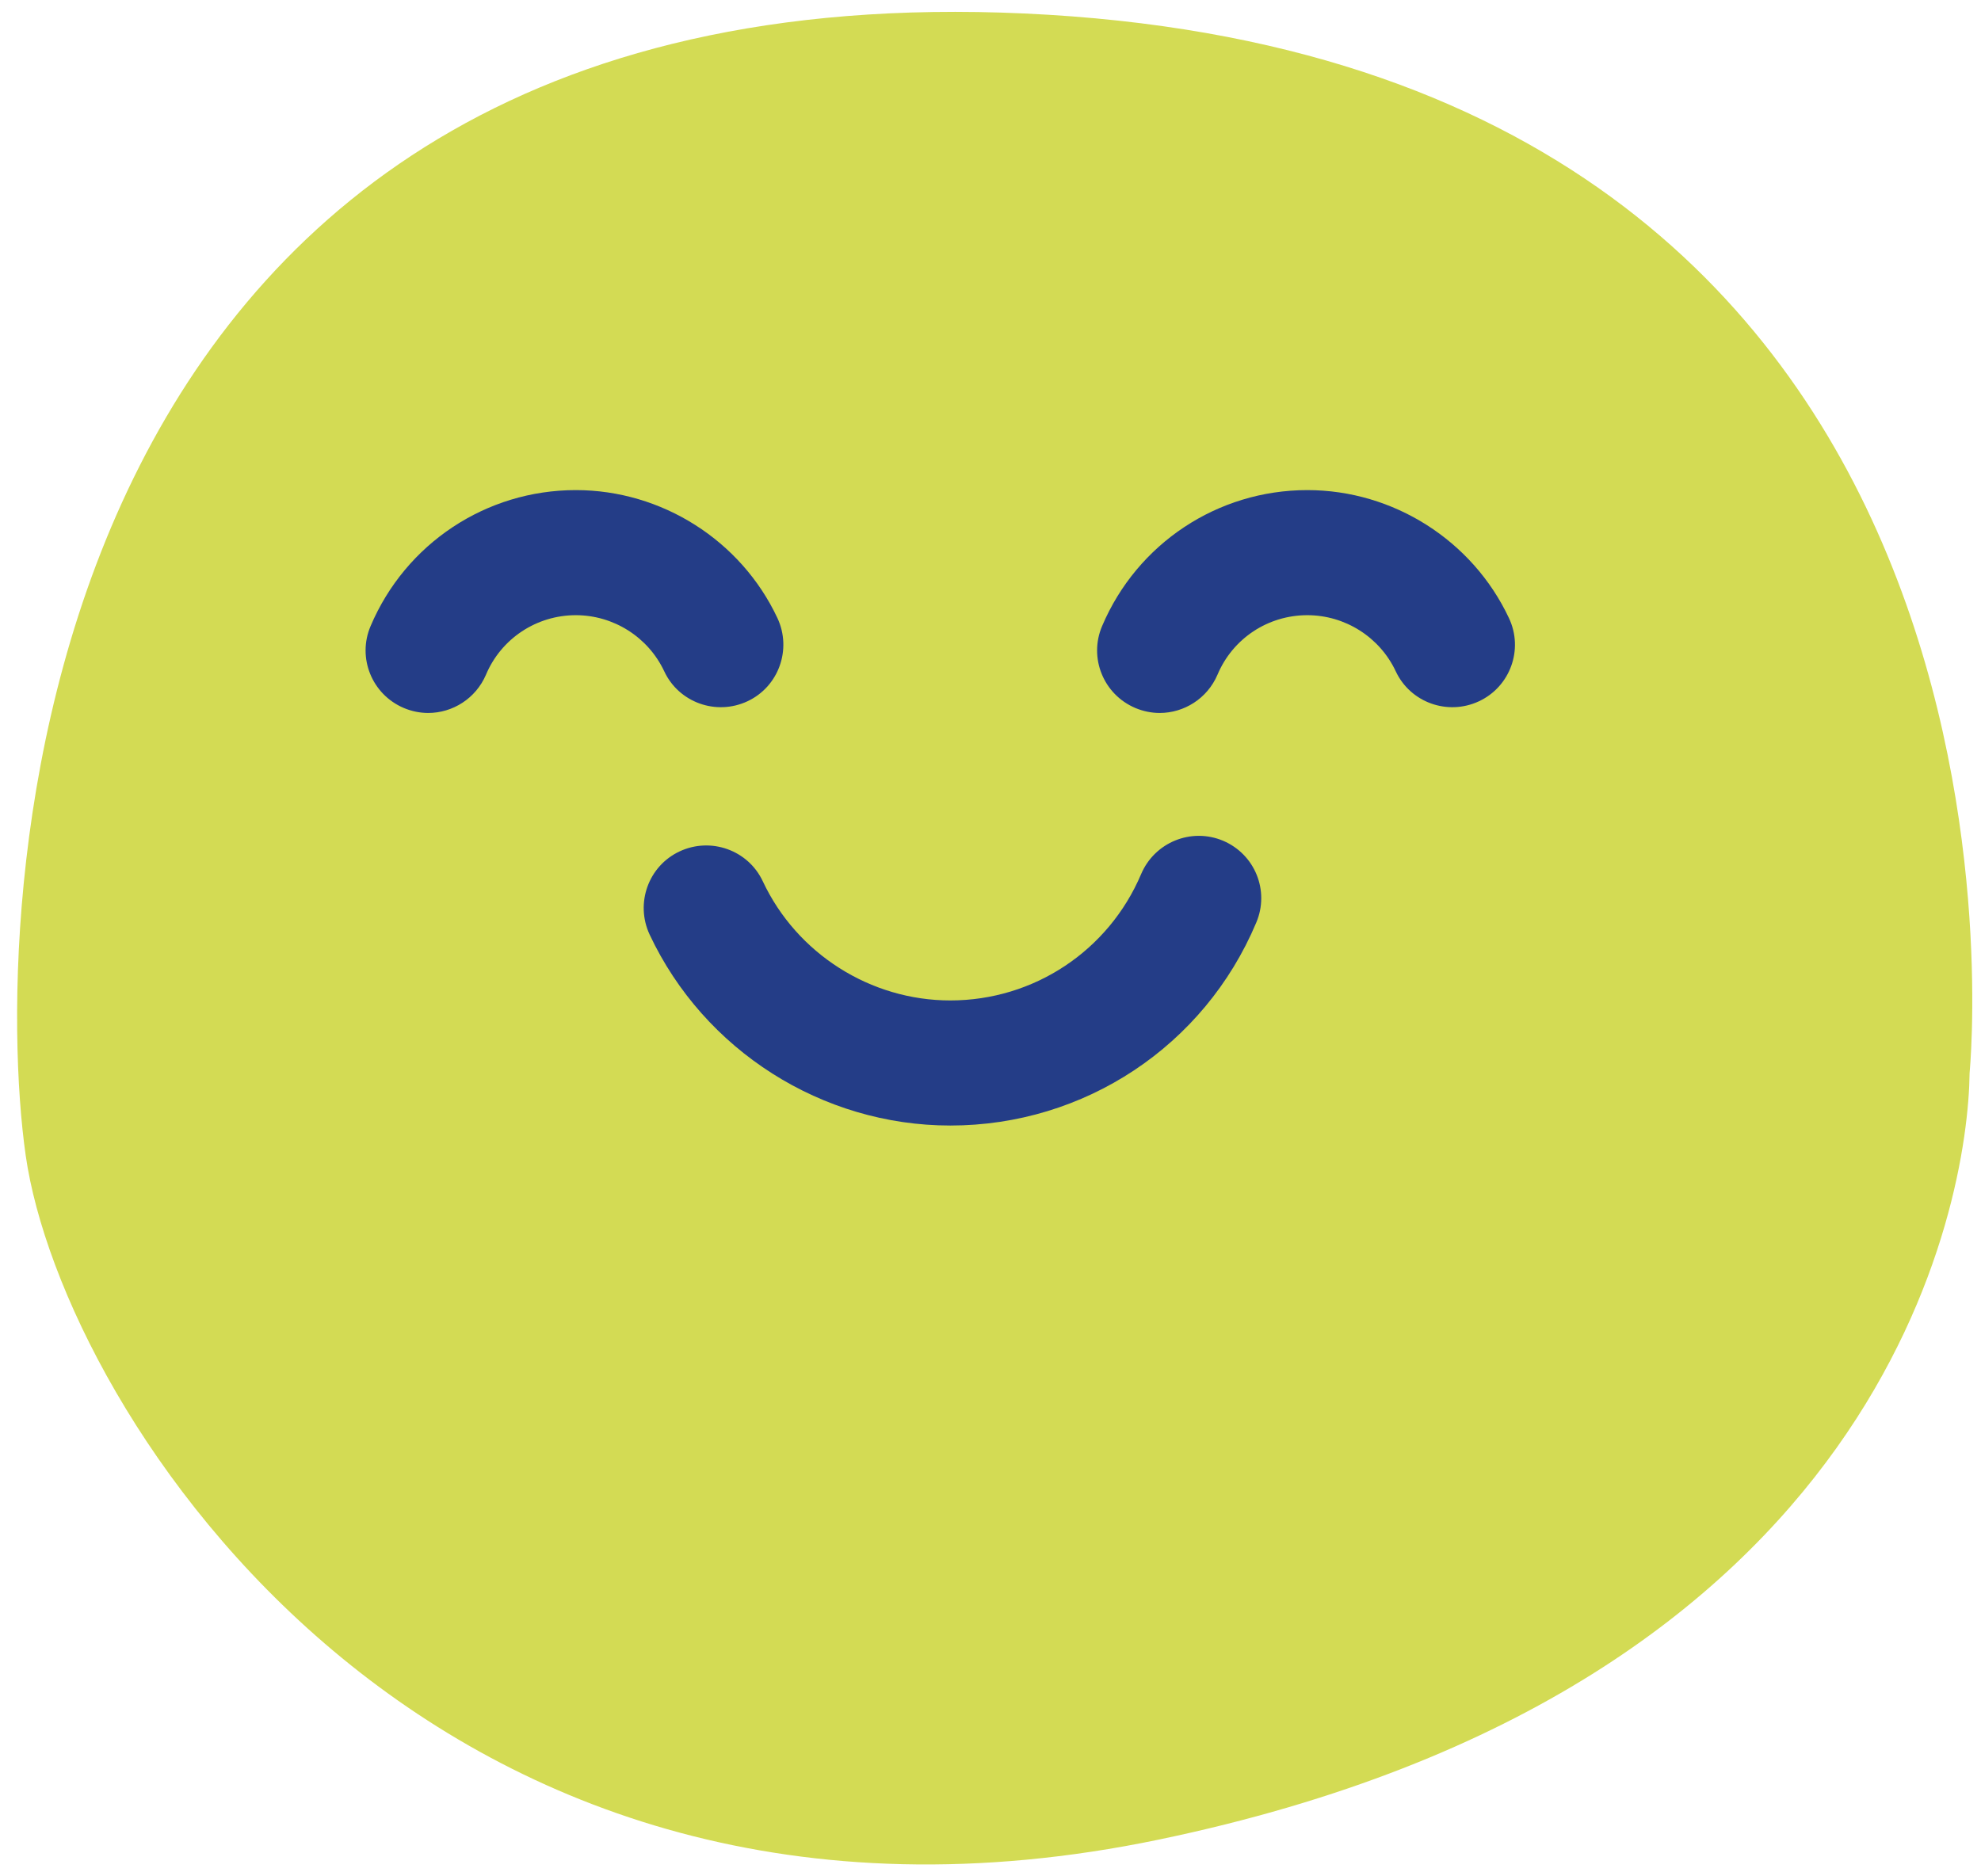 <svg width="95" height="90" viewBox="0 0 95 90" fill="none" xmlns="http://www.w3.org/2000/svg">
<path d="M50.273 0.708C1.233 -2.262 -0.527 43.098 1.233 55.428C3.003 67.758 20.673 95.498 55.573 88.238C90.473 80.968 94.383 57.658 94.453 51.468C94.443 51.468 99.303 3.688 50.273 0.708Z" fill="#D3DB54"/>
<path d="M45.573 53.987C39.423 53.987 33.763 50.387 31.153 44.827C30.453 43.327 31.093 41.537 32.593 40.837C34.093 40.137 35.883 40.777 36.583 42.277C38.213 45.747 41.743 47.987 45.573 47.987C49.573 47.987 53.163 45.607 54.723 41.927C55.373 40.397 57.133 39.687 58.653 40.327C60.183 40.977 60.893 42.727 60.243 44.257C57.753 50.177 51.993 53.987 45.573 53.987Z" fill="#243D87"/>
<path d="M55.613 34.198C55.223 34.198 54.823 34.118 54.443 33.958C52.913 33.308 52.203 31.548 52.853 30.028C54.533 26.068 58.393 23.508 62.693 23.508C66.813 23.508 70.613 25.918 72.363 29.648C73.073 31.148 72.423 32.938 70.923 33.638C69.423 34.338 67.633 33.698 66.933 32.198C66.163 30.558 64.503 29.508 62.693 29.508C60.803 29.508 59.113 30.628 58.383 32.368C57.893 33.508 56.783 34.198 55.613 34.198Z" fill="#243D87"/>
<path d="M20.533 34.198C20.143 34.198 19.743 34.118 19.363 33.958C17.833 33.308 17.123 31.548 17.773 30.028C19.453 26.068 23.313 23.508 27.613 23.508C31.733 23.508 35.533 25.918 37.283 29.648C37.983 31.148 37.343 32.938 35.843 33.638C34.343 34.338 32.553 33.698 31.853 32.198C31.083 30.558 29.423 29.508 27.613 29.508C25.733 29.508 24.033 30.628 23.303 32.368C22.813 33.508 21.703 34.198 20.533 34.198Z" fill="#243D87"/>
</svg>
